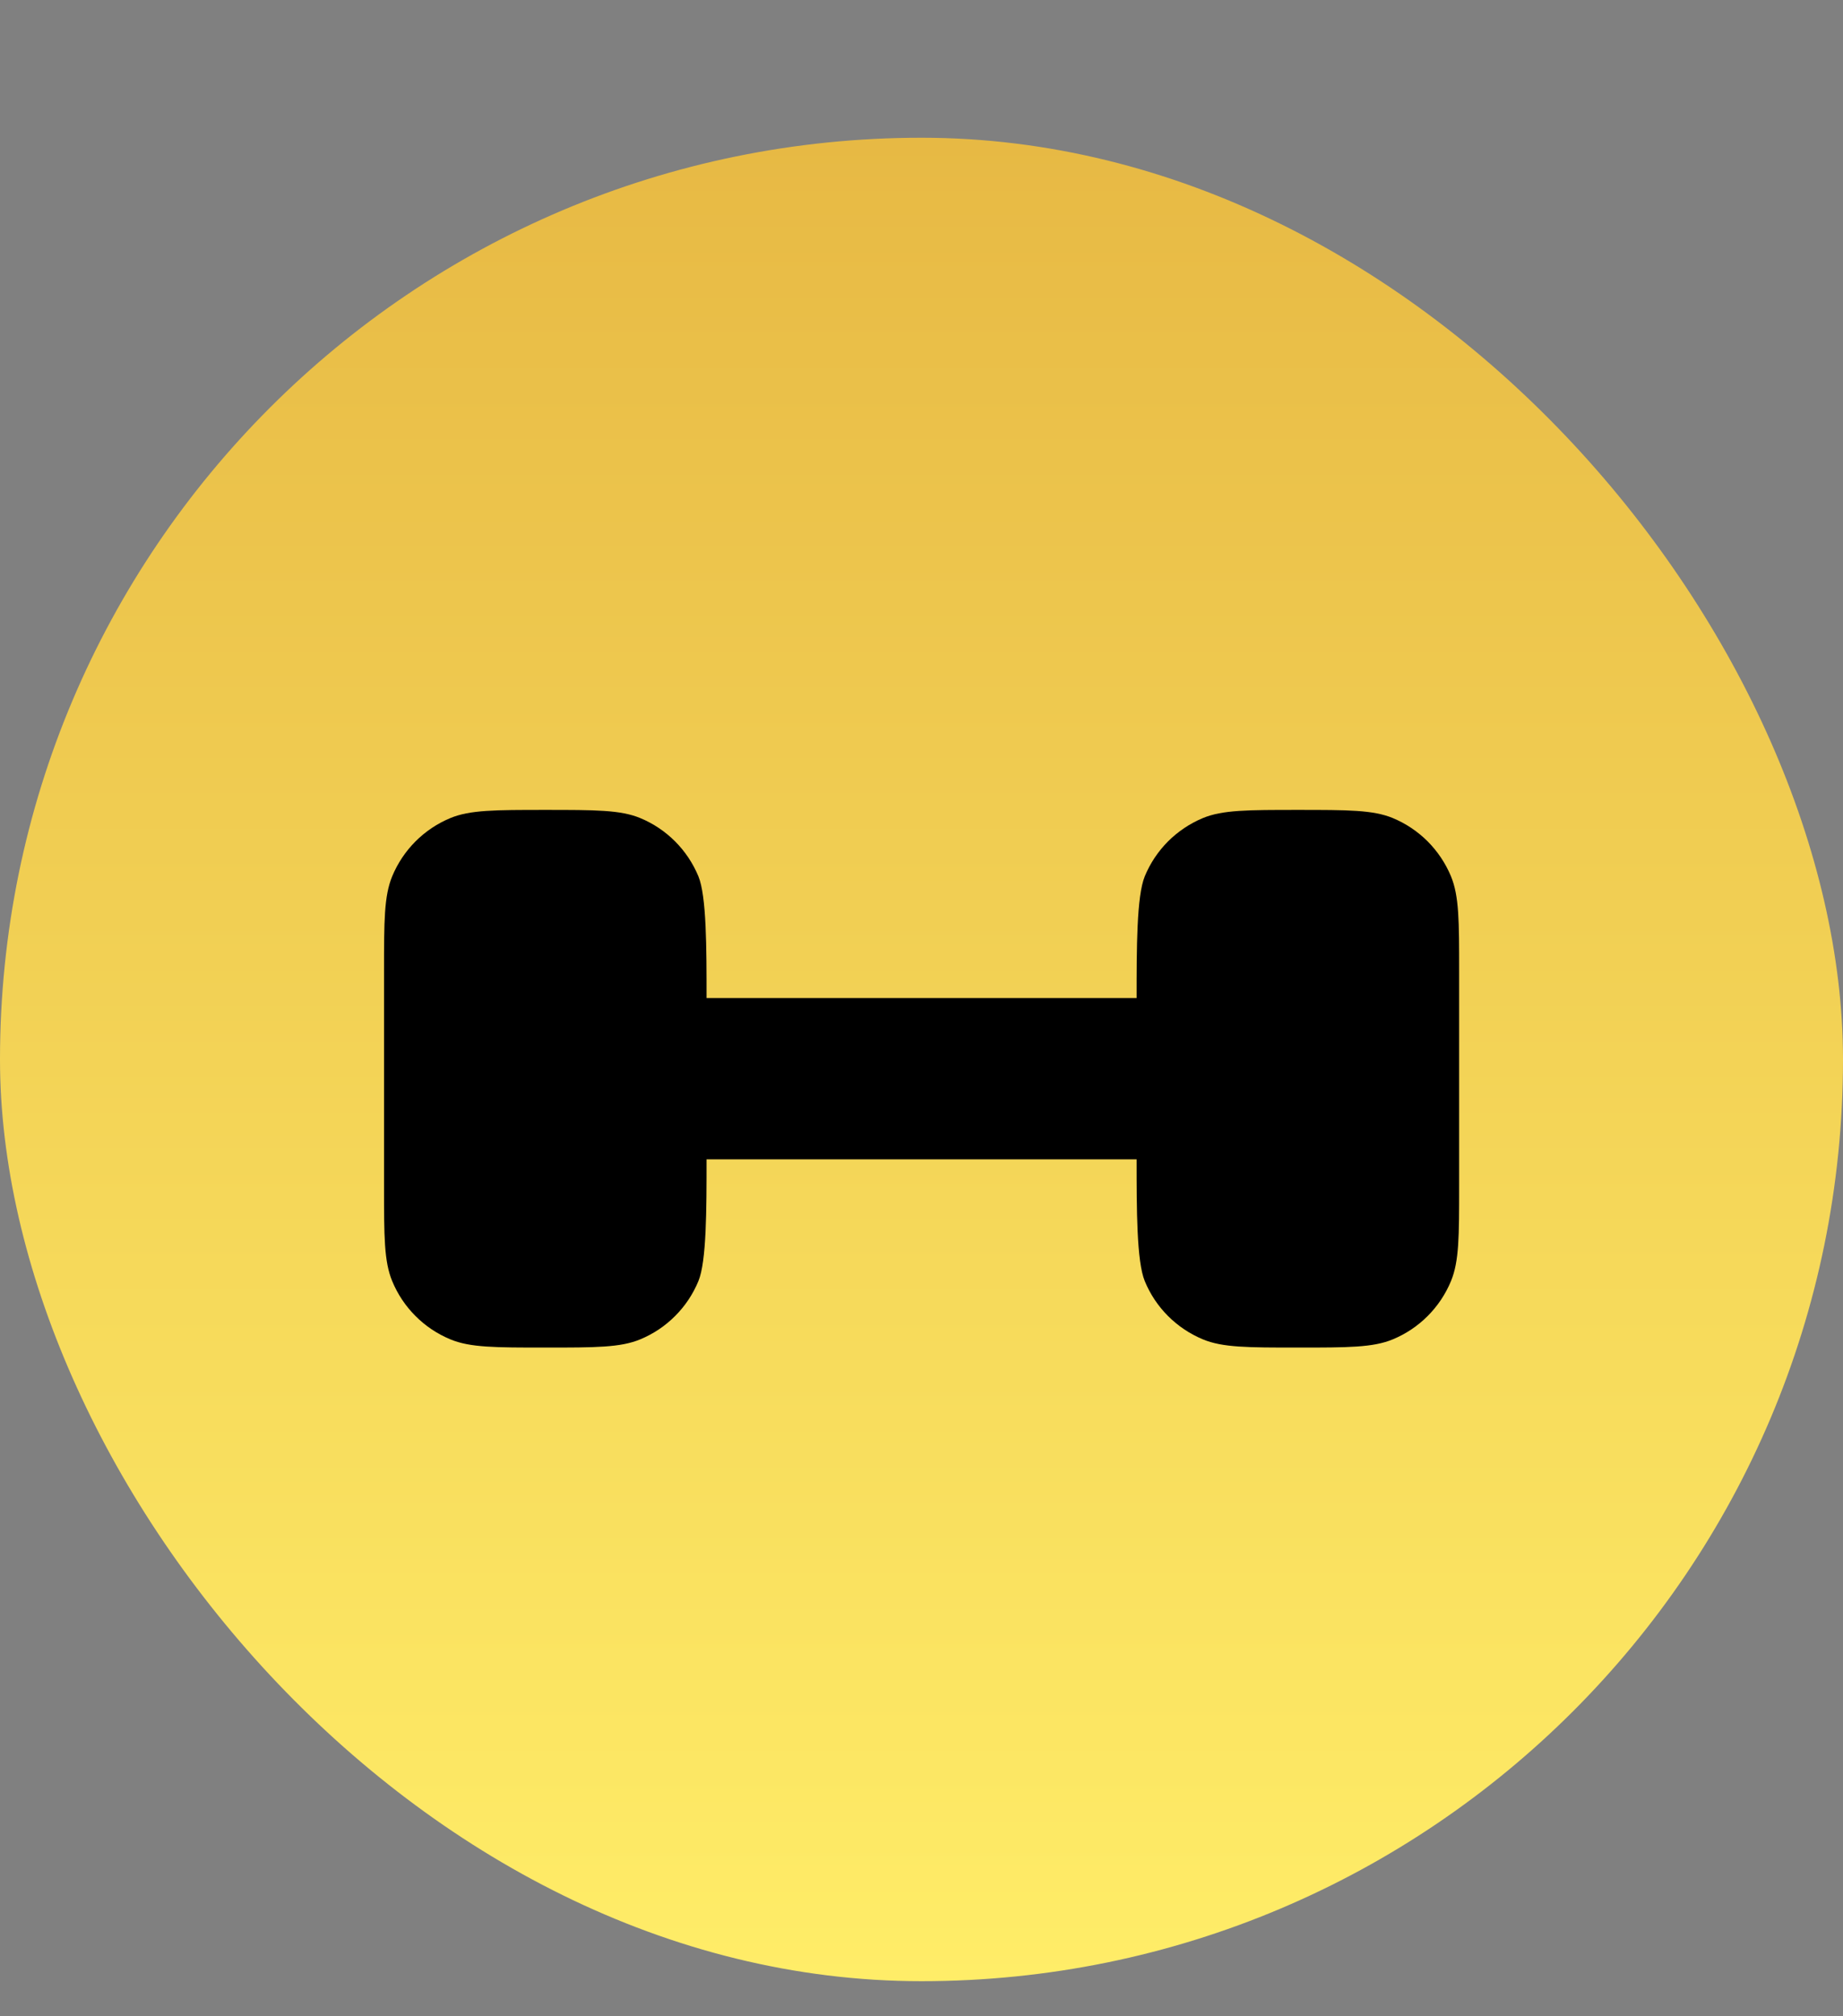 <svg width="32" height="35" viewBox="0 0 32 35" fill="none" xmlns="http://www.w3.org/2000/svg">
<rect x="0" y="0" width="32" height="35" fill="#808080" stroke="none"/>
<rect y="2.391" width="32" height="32" rx="16" fill="url(#paint0_linear_7899_7720)"/>
<path d="M25.335 20.592V16.859C25.335 15.989 25.335 15.554 25.193 15.211C25.099 14.985 24.961 14.779 24.788 14.605C24.614 14.432 24.409 14.294 24.182 14.2C23.839 14.059 23.404 14.059 22.535 14.059C21.665 14.059 21.23 14.059 20.887 14.2C20.661 14.294 20.455 14.432 20.281 14.605C20.108 14.779 19.97 14.985 19.877 15.211C19.735 15.554 19.735 16.455 19.735 17.325H12.268C12.268 16.455 12.268 15.554 12.126 15.211C12.032 14.985 11.895 14.779 11.721 14.605C11.548 14.432 11.342 14.294 11.115 14.2C10.773 14.059 10.338 14.059 9.468 14.059C8.598 14.059 8.163 14.059 7.821 14.2C7.594 14.294 7.388 14.432 7.215 14.605C7.041 14.779 6.904 14.985 6.81 15.211C6.668 15.554 6.668 15.989 6.668 16.859V20.592C6.668 21.462 6.668 21.897 6.81 22.239C6.904 22.466 7.041 22.672 7.215 22.845C7.388 23.019 7.594 23.156 7.821 23.25C8.163 23.392 8.598 23.392 9.468 23.392C10.338 23.392 10.773 23.392 11.115 23.25C11.342 23.156 11.548 23.019 11.721 22.845C11.895 22.672 12.032 22.466 12.126 22.239C12.268 21.897 12.268 20.995 12.268 20.125H19.735C19.735 20.995 19.735 21.897 19.877 22.239C19.97 22.466 20.108 22.672 20.281 22.845C20.455 23.019 20.661 23.156 20.887 23.25C21.23 23.392 21.665 23.392 22.535 23.392C23.404 23.392 23.839 23.392 24.182 23.25C24.409 23.156 24.614 23.019 24.788 22.845C24.961 22.672 25.099 22.466 25.193 22.239C25.335 21.897 25.335 21.462 25.335 20.592Z" fill="black"/>
<defs>
<linearGradient id="paint0_linear_7899_7720" x1="16" y1="2.391" x2="16" y2="34.391" gradientUnits="userSpaceOnUse">
<stop stop-color="#E7B944"/>
<stop offset="1" stop-color="#FFED68"/>
</linearGradient>
</defs>
</svg>

